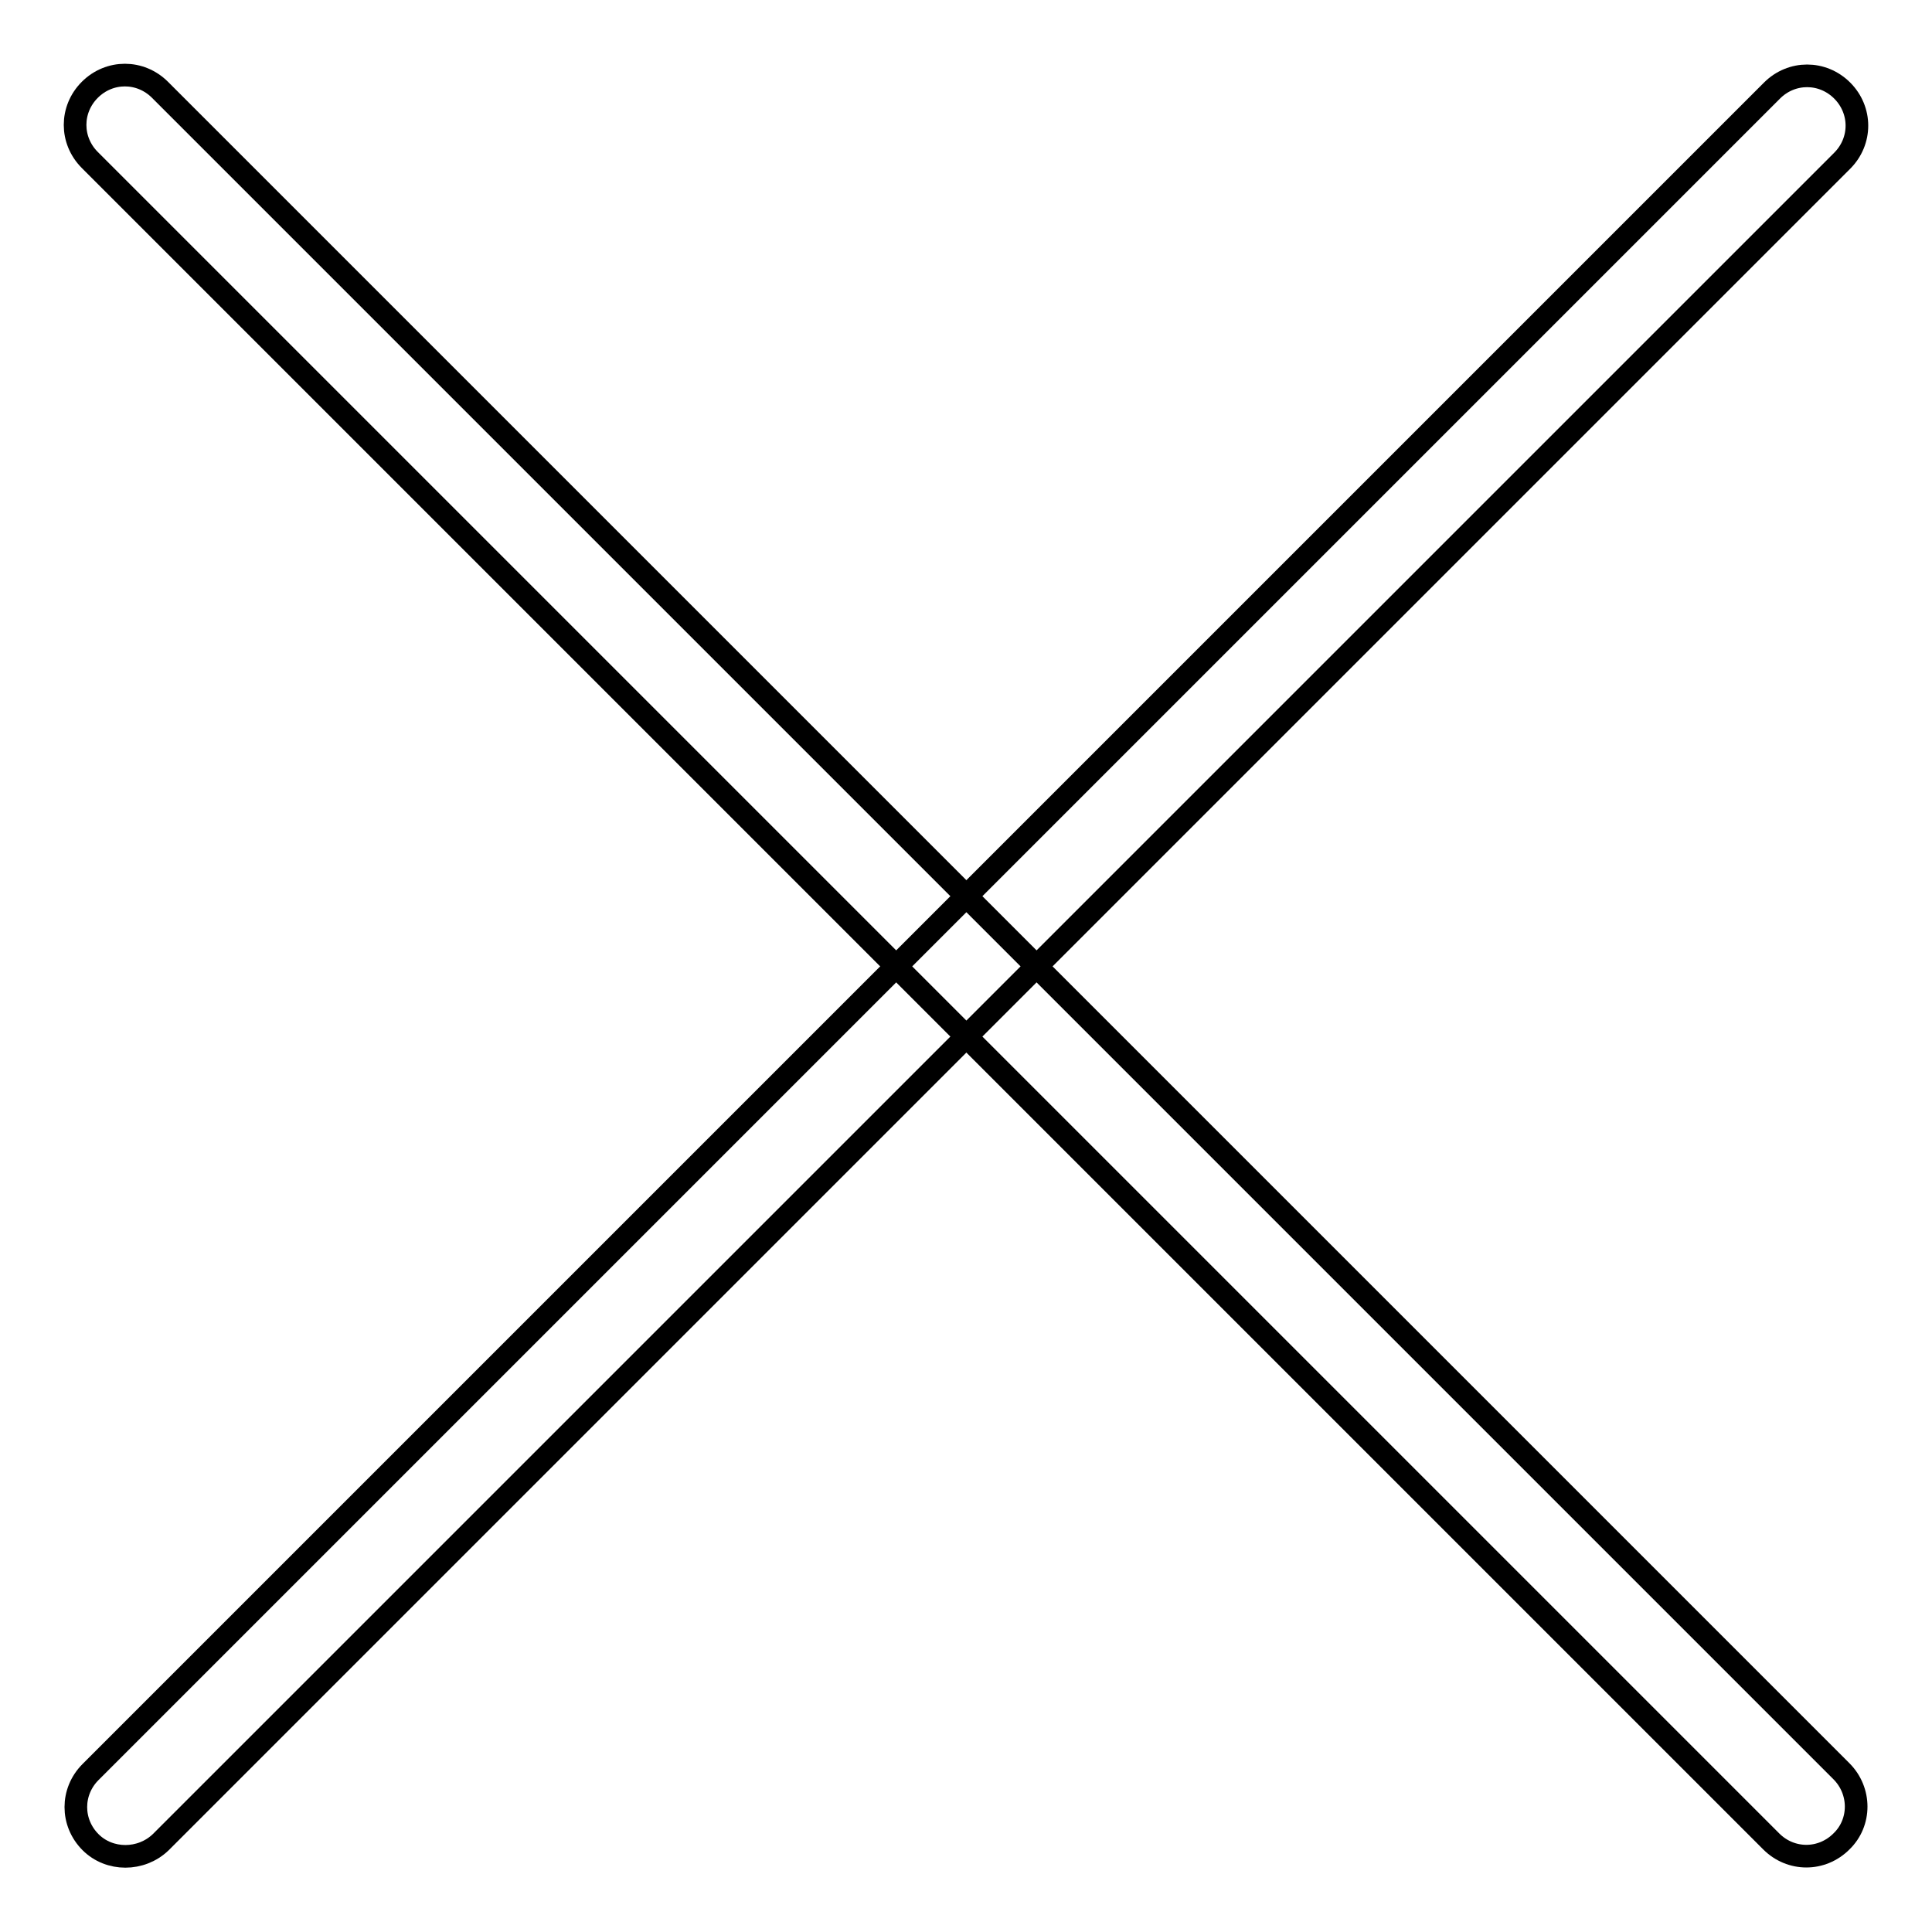 <?xml version="1.0" encoding="utf-8"?>
<!-- Svg Vector Icons : http://www.onlinewebfonts.com/icon -->
<!DOCTYPE svg PUBLIC "-//W3C//DTD SVG 1.1//EN" "http://www.w3.org/Graphics/SVG/1.1/DTD/svg11.dtd">
<svg version="1.1" xmlns="http://www.w3.org/2000/svg" xmlns:xlink="http://www.w3.org/1999/xlink" x="0px" y="0px" viewBox="0 0 256 256" enable-background="new 0 0 256 256" xml:space="preserve">
<g> <path stroke-width="3" fill-opacity="0" stroke="#000000"  d="M244,244c-2.6,2.6-6.7,2.6-9.3,0L11.9,21.2c-2.6-2.6-2.6-6.7,0-9.3c2.6-2.6,6.7-2.6,9.3,0L244,234.7 C246.6,237.3,246.6,241.5,244,244L244,244z"/> <path stroke-width="3" fill-opacity="0" stroke="#000000"  d="M12,244.1c-2.6-2.6-2.6-6.7,0-9.3L234.8,12c2.6-2.6,6.7-2.6,9.3,0c2.6,2.6,2.6,6.7,0,9.3L21.3,244.1 C18.7,246.6,14.5,246.6,12,244.1z"/></g>
</svg>